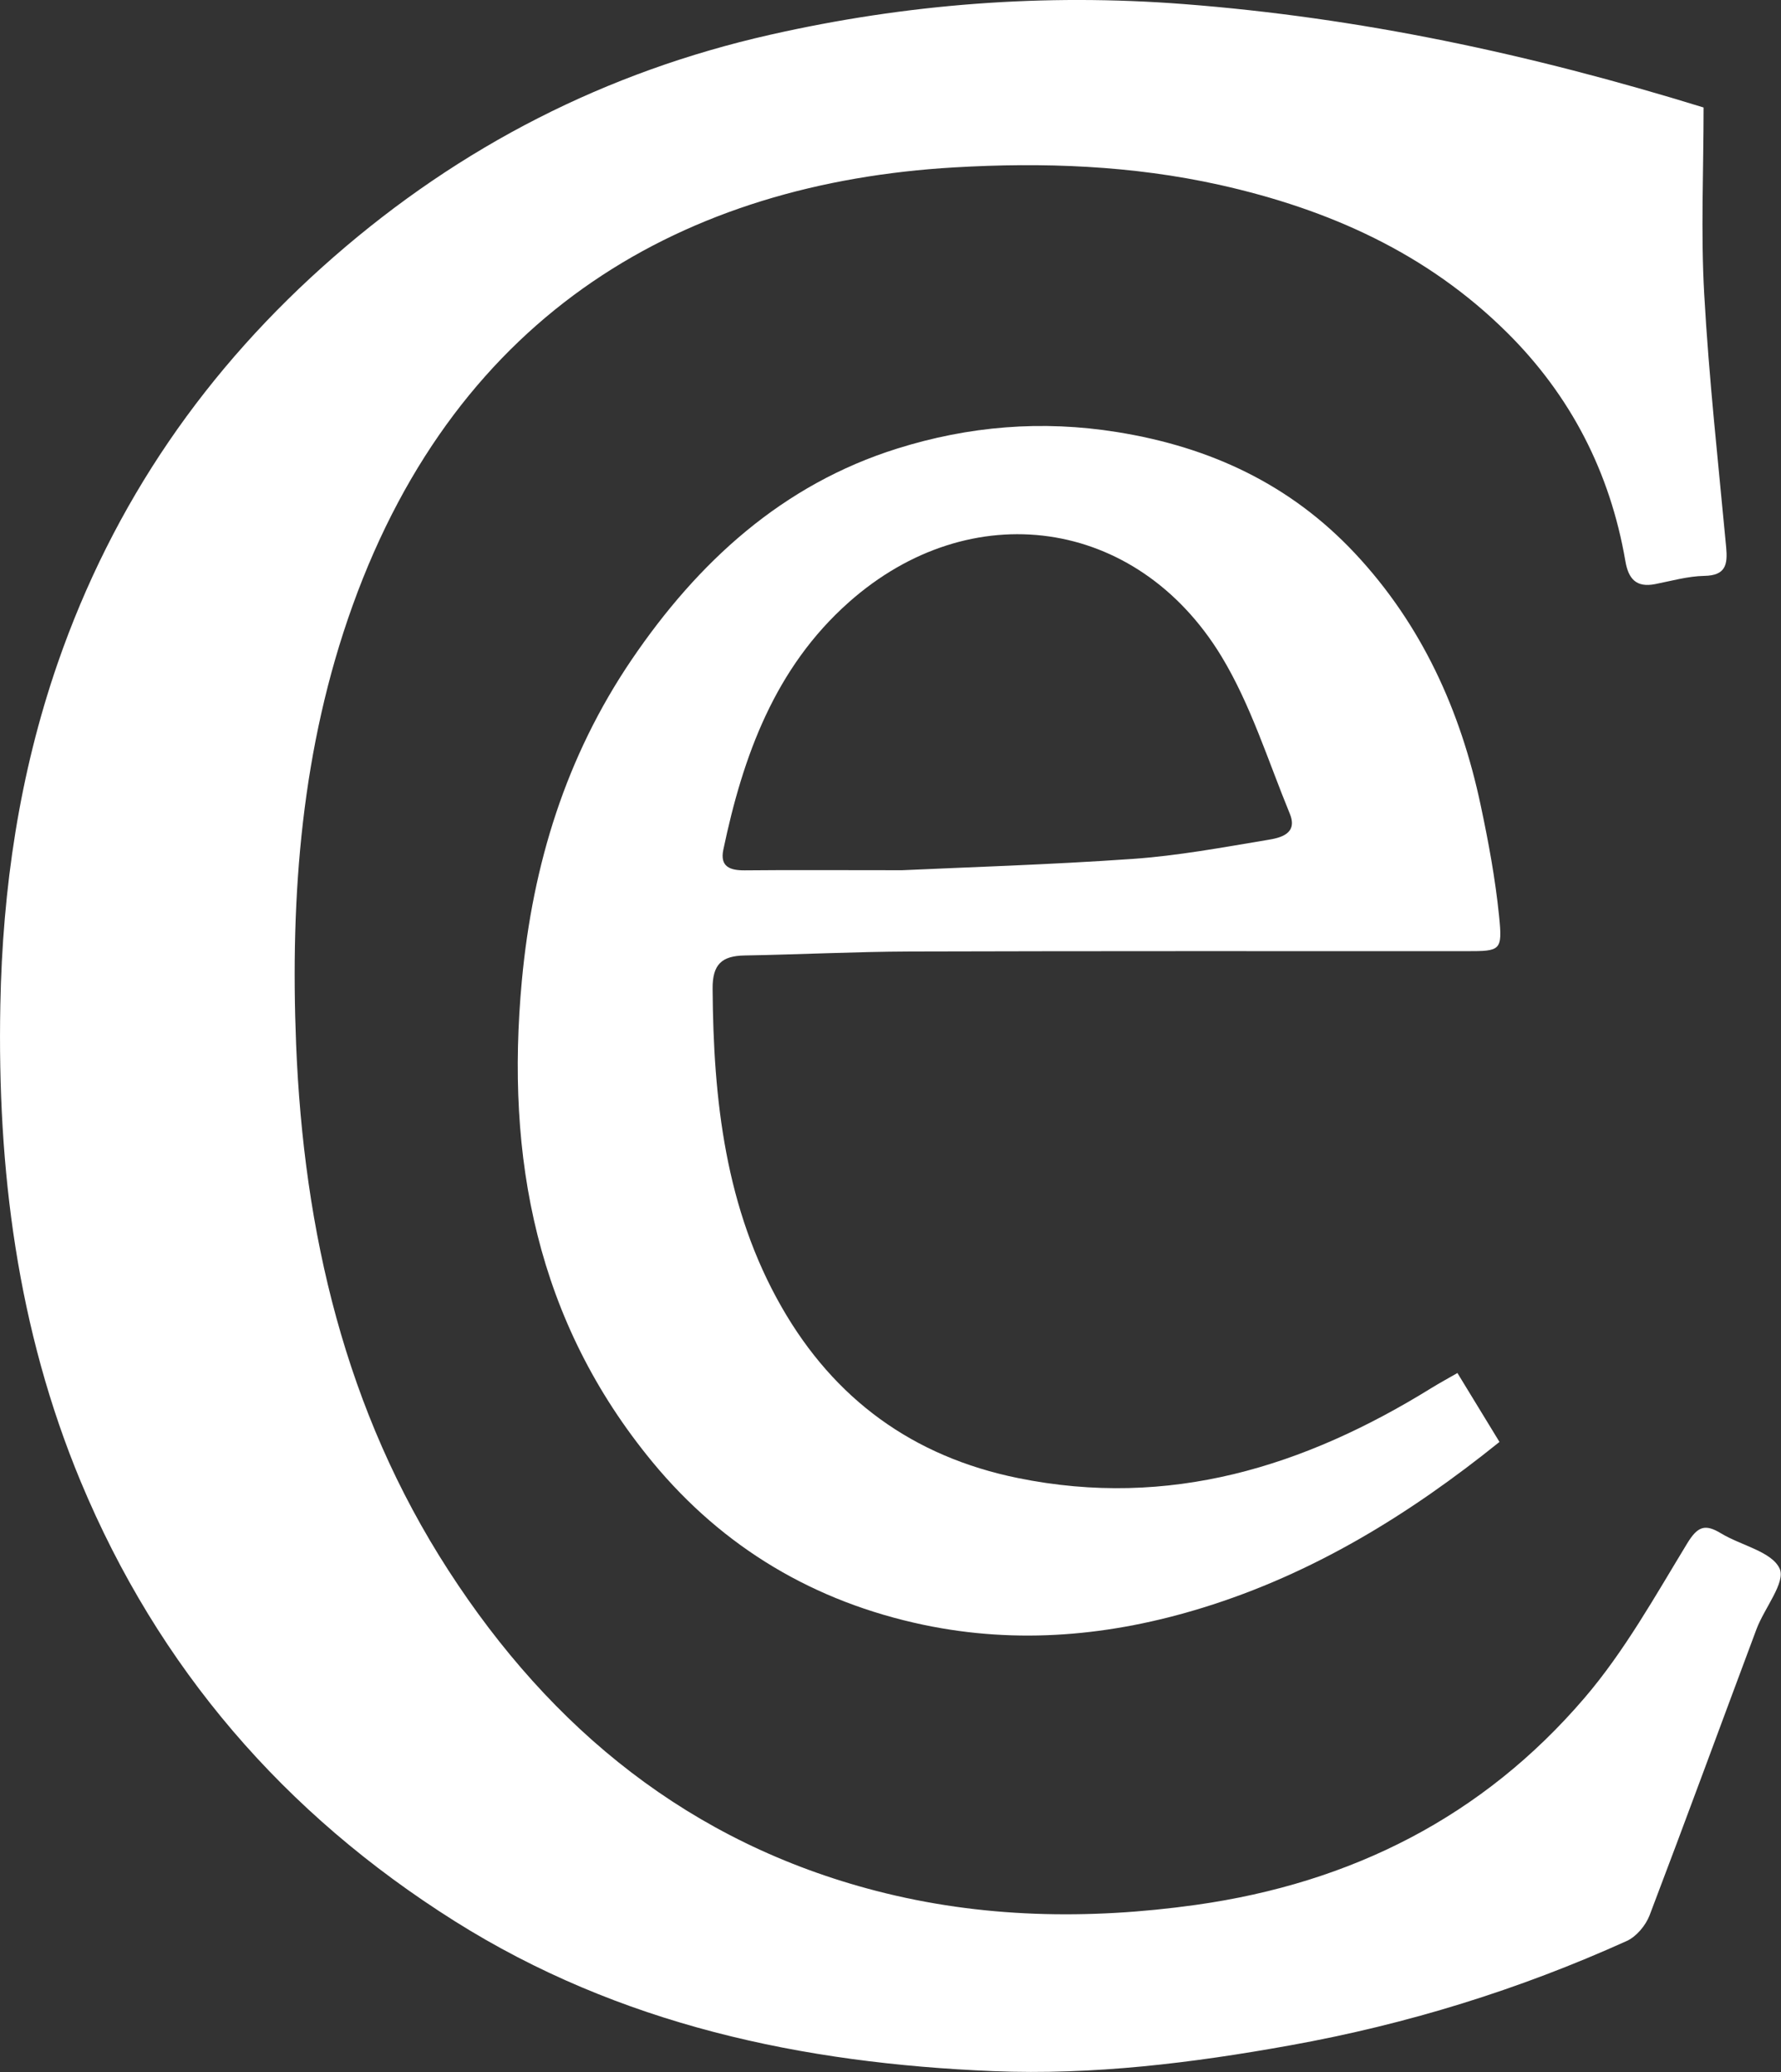 <svg width="43" height="50" viewBox="0 0 43 50" fill="none" xmlns="http://www.w3.org/2000/svg">
<rect x="0" y="0" width="43" height="50" fill="#333333" stroke="none"/>
<g clip-path="url(#clip0_2022_260)">
<path d="M41.131 2.596C41.131 4.109 41.062 5.608 41.146 7.098C41.26 9.137 41.486 11.171 41.676 13.205C41.714 13.621 41.669 13.889 41.146 13.897C40.751 13.905 40.355 14.018 39.964 14.095C39.503 14.186 39.315 13.968 39.242 13.537C38.874 11.399 37.925 9.55 36.383 8.022C34.453 6.11 32.084 5.051 29.454 4.463C27.329 3.99 25.181 3.914 23.033 4.04C16.558 4.418 11.078 7.493 8.514 14.611C7.281 18.034 7.005 21.595 7.149 25.197C7.332 29.727 8.331 34.038 10.827 37.896C13.312 41.739 16.667 44.47 21.156 45.63C23.692 46.286 26.274 46.332 28.879 45.967C32.63 45.44 35.803 43.839 38.257 40.972C39.221 39.847 39.959 38.52 40.735 37.245C40.989 36.83 41.166 36.767 41.557 37.005C42.039 37.296 42.779 37.443 42.967 37.853C43.119 38.182 42.599 38.806 42.409 39.312C41.547 41.615 40.702 43.923 39.827 46.22C39.733 46.464 39.51 46.732 39.277 46.838C36.675 48.014 33.969 48.85 31.156 49.356C28.78 49.785 26.393 50.078 23.982 49.98C19.371 49.79 14.956 48.862 10.981 46.362C6.86 43.768 3.824 40.25 1.948 35.751C0.416 32.07 -0.068 28.215 0.008 24.258C0.061 21.436 0.467 18.685 1.39 16.012C2.731 12.139 4.976 8.886 8.062 6.196C11.126 3.524 14.633 1.733 18.597 0.838C21.889 0.094 25.204 -0.162 28.587 0.099C32.815 0.425 36.916 1.294 41.131 2.594V2.596Z" fill="white"/>
<path d="M35.184 33.127C35.536 33.702 35.861 34.233 36.203 34.796C34.017 36.556 31.697 37.977 29.041 38.796C26.827 39.48 24.573 39.687 22.295 39.209C19.668 38.656 17.464 37.354 15.752 35.28C12.952 31.885 12.201 27.939 12.6 23.66C12.861 20.856 13.665 18.257 15.247 15.924C16.85 13.563 18.889 11.693 21.664 10.824C23.383 10.285 25.148 10.133 26.974 10.427C29.229 10.789 31.156 11.693 32.711 13.35C34.324 15.07 35.265 17.145 35.749 19.432C35.937 20.314 36.102 21.205 36.193 22.102C36.279 22.946 36.231 22.953 35.407 22.953C30.928 22.953 26.447 22.948 21.968 22.961C20.637 22.966 19.308 23.034 17.976 23.057C17.431 23.067 17.2 23.267 17.205 23.86C17.223 26.543 17.512 29.17 18.874 31.546C20.144 33.762 22.039 35.151 24.575 35.667C28.232 36.412 31.491 35.394 34.562 33.494C34.755 33.375 34.953 33.268 35.186 33.134L35.184 33.127ZM21.778 21C23.299 20.929 25.323 20.868 27.345 20.727C28.435 20.651 29.515 20.45 30.596 20.27C30.908 20.22 31.344 20.126 31.139 19.632C30.614 18.355 30.198 17.005 29.488 15.835C27.443 12.473 23.434 11.924 20.494 14.533C18.709 16.116 17.938 18.244 17.464 20.504C17.378 20.914 17.623 21.005 17.979 21.003C19.077 20.992 20.175 21 21.775 21H21.778Z" fill="white"/>
</g>
<defs>
<clipPath id="clip0_2022_260">
<rect width="43" height="50" fill="white"/>
</clipPath>
</defs>
</svg>
